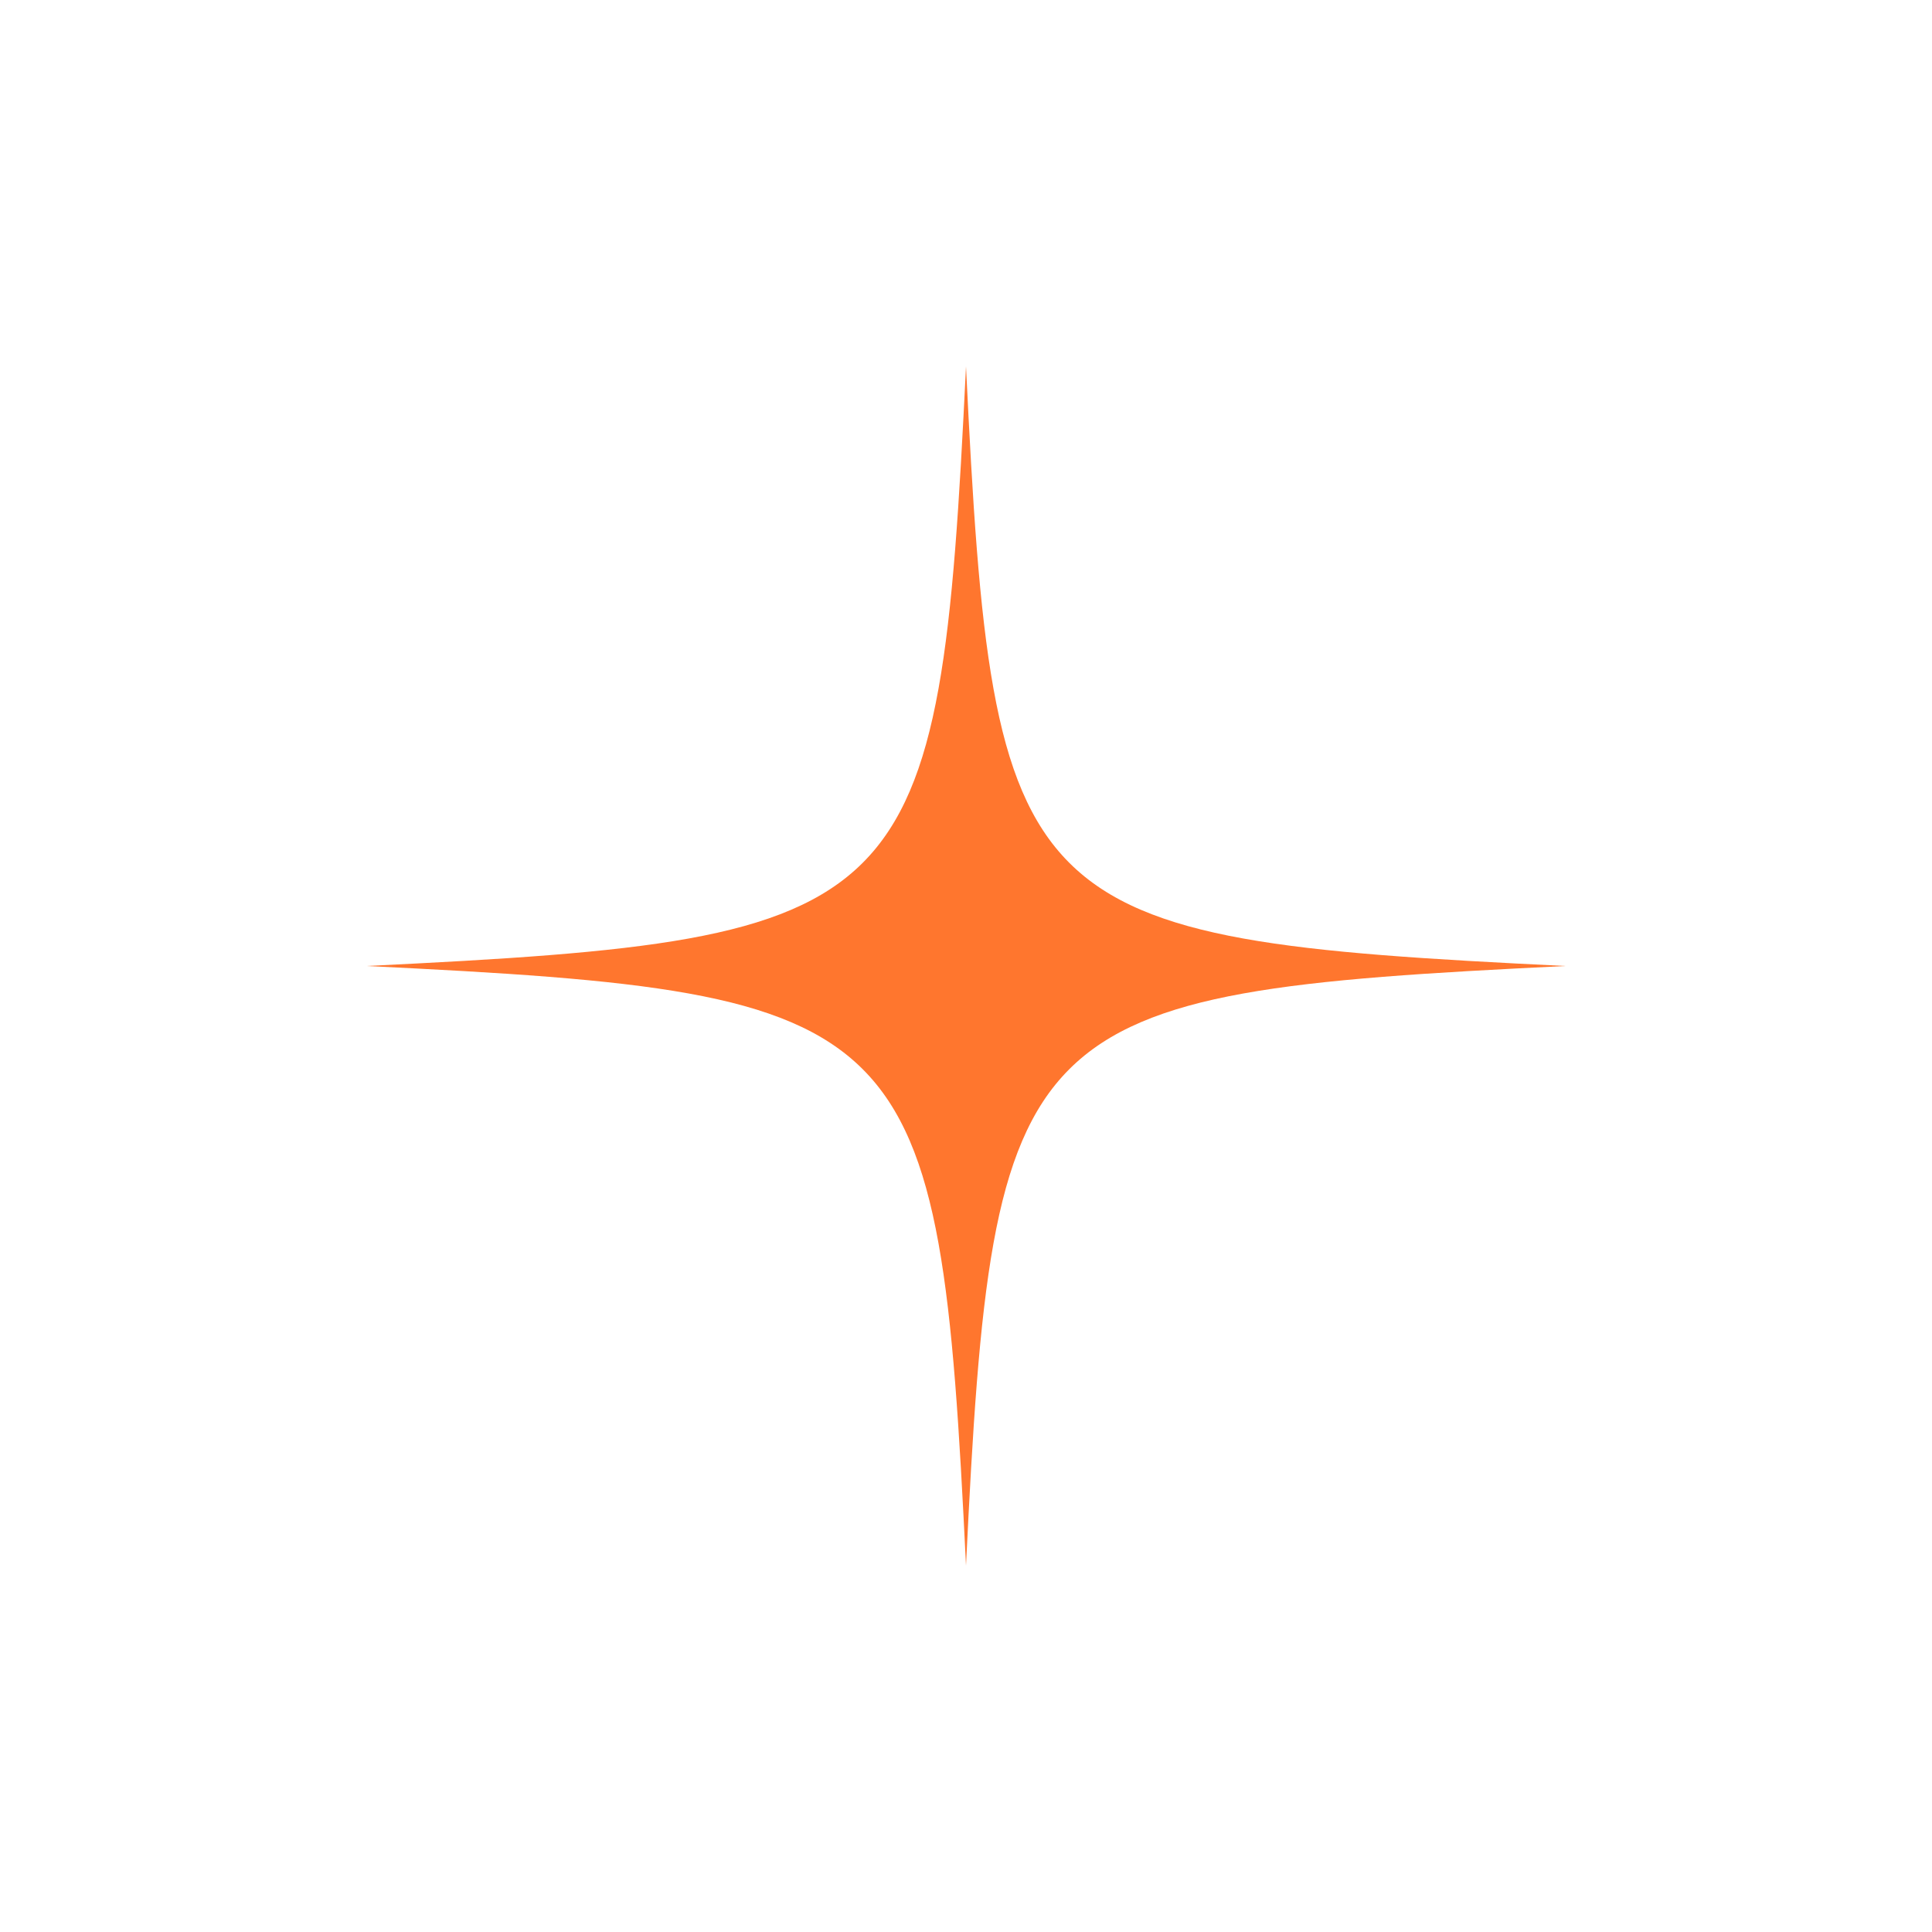 <svg width="72" height="72" viewBox="0 0 72 72" fill="none" xmlns="http://www.w3.org/2000/svg">
<path d="M36 13.655C35.004 34.185 34.184 35.004 13.655 36C34.184 36.996 35.004 37.816 36 58.345C36.996 37.816 37.816 36.996 58.345 36C37.816 35.004 36.996 34.185 36 13.655Z" fill="#FF762E"/>
</svg>
